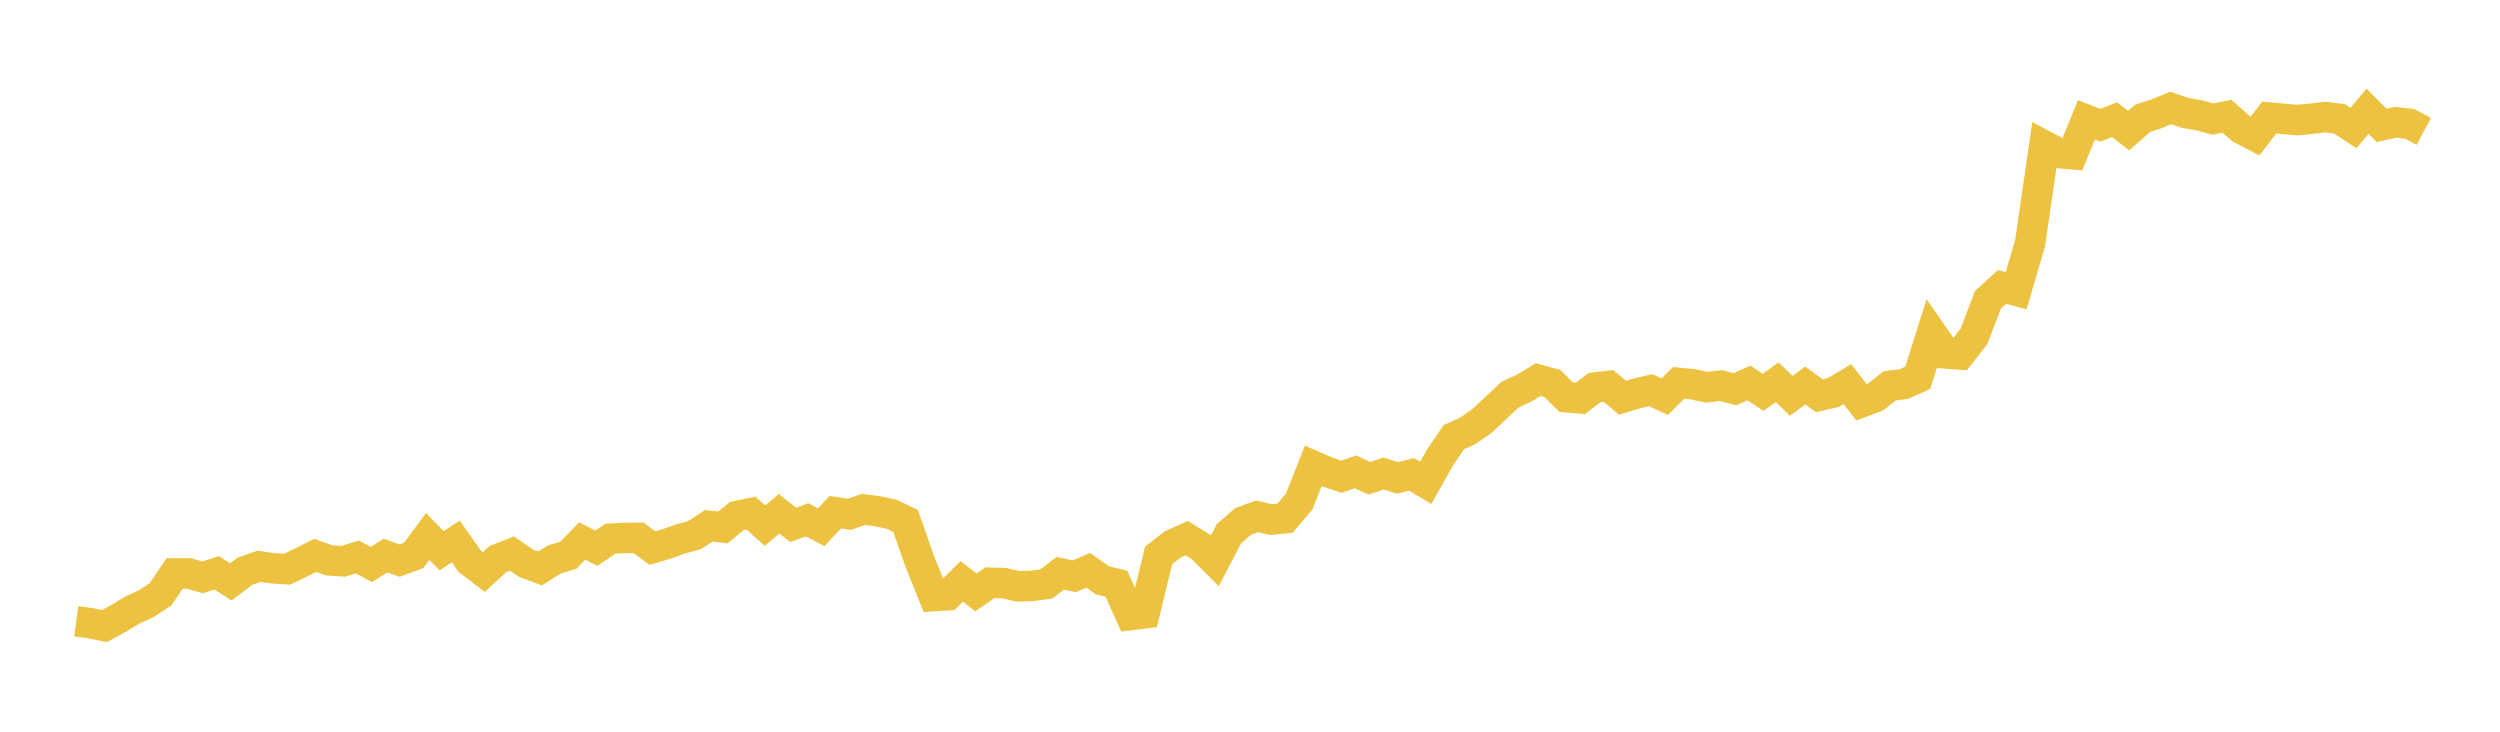 <svg width="164" height="48" xmlns="http://www.w3.org/2000/svg" xmlns:xlink="http://www.w3.org/1999/xlink"><path fill="none" stroke="rgb(237,194,64)" stroke-width="2" d="M5,40.759L5.922,40.881L6.844,41.072L7.766,40.573L8.689,40.02L9.611,39.596L10.533,38.982L11.455,37.616L12.377,37.616L13.299,37.871L14.222,37.578L15.144,38.175L16.066,37.474L16.988,37.15L17.91,37.283L18.832,37.34L19.754,36.896L20.677,36.432L21.599,36.764L22.521,36.822L23.443,36.535L24.365,37.026L25.287,36.446L26.21,36.776L27.132,36.44L28.054,35.193L28.976,36.133L29.898,35.519L30.82,36.826L31.743,37.528L32.665,36.673L33.587,36.312L34.509,36.946L35.431,37.293L36.353,36.702L37.275,36.431L38.198,35.489L39.12,35.963L40.042,35.338L40.964,35.289L41.886,35.279L42.808,35.959L43.731,35.68L44.653,35.351L45.575,35.098L46.497,34.489L47.419,34.604L48.341,33.848L49.263,33.661L50.186,34.484L51.108,33.699L52.03,34.433L52.952,34.102L53.874,34.589L54.796,33.599L55.719,33.737L56.641,33.42L57.563,33.535L58.485,33.734L59.407,34.172L60.329,36.809L61.251,39.107L62.174,39.046L63.096,38.135L64.018,38.862L64.94,38.224L65.862,38.253L66.784,38.466L67.707,38.435L68.629,38.313L69.551,37.61L70.473,37.804L71.395,37.414L72.317,38.068L73.24,38.298L74.162,40.347L75.084,40.232L76.006,36.434L76.928,35.718L77.85,35.303L78.772,35.87L79.695,36.785L80.617,35.014L81.539,34.21L82.461,33.872L83.383,34.085L84.305,33.991L85.228,32.893L86.15,30.562L87.072,30.963L87.994,31.276L88.916,30.955L89.838,31.372L90.76,31.067L91.683,31.349L92.605,31.12L93.527,31.673L94.449,30.037L95.371,28.678L96.293,28.262L97.216,27.617L98.138,26.755L99.06,25.885L99.982,25.461L100.904,24.903L101.826,25.158L102.749,26.06L103.671,26.136L104.593,25.43L105.515,25.318L106.437,26.092L107.359,25.81L108.281,25.594L109.204,26.024L110.126,25.118L111.048,25.208L111.97,25.401L112.892,25.295L113.814,25.532L114.737,25.122L115.659,25.741L116.581,25.072L117.503,25.967L118.425,25.286L119.347,25.965L120.269,25.75L121.192,25.2L122.114,26.391L123.036,26.044L123.958,25.314L124.88,25.196L125.802,24.787L126.725,21.866L127.647,23.187L128.569,23.256L129.491,22.068L130.413,19.665L131.335,18.824L132.257,19.074L133.18,15.923L134.102,9.553L135.024,10.041L135.946,10.12L136.868,7.86L137.79,8.219L138.713,7.847L139.635,8.567L140.557,7.764L141.479,7.46L142.401,7.085L143.323,7.402L144.246,7.558L145.168,7.812L146.09,7.625L147.012,8.443L147.934,8.922L148.856,7.713L149.778,7.793L150.701,7.881L151.623,7.789L152.545,7.68L153.467,7.791L154.389,8.4L155.311,7.296L156.234,8.223L157.156,8.02L158.078,8.127L159,8.621"></path></svg>